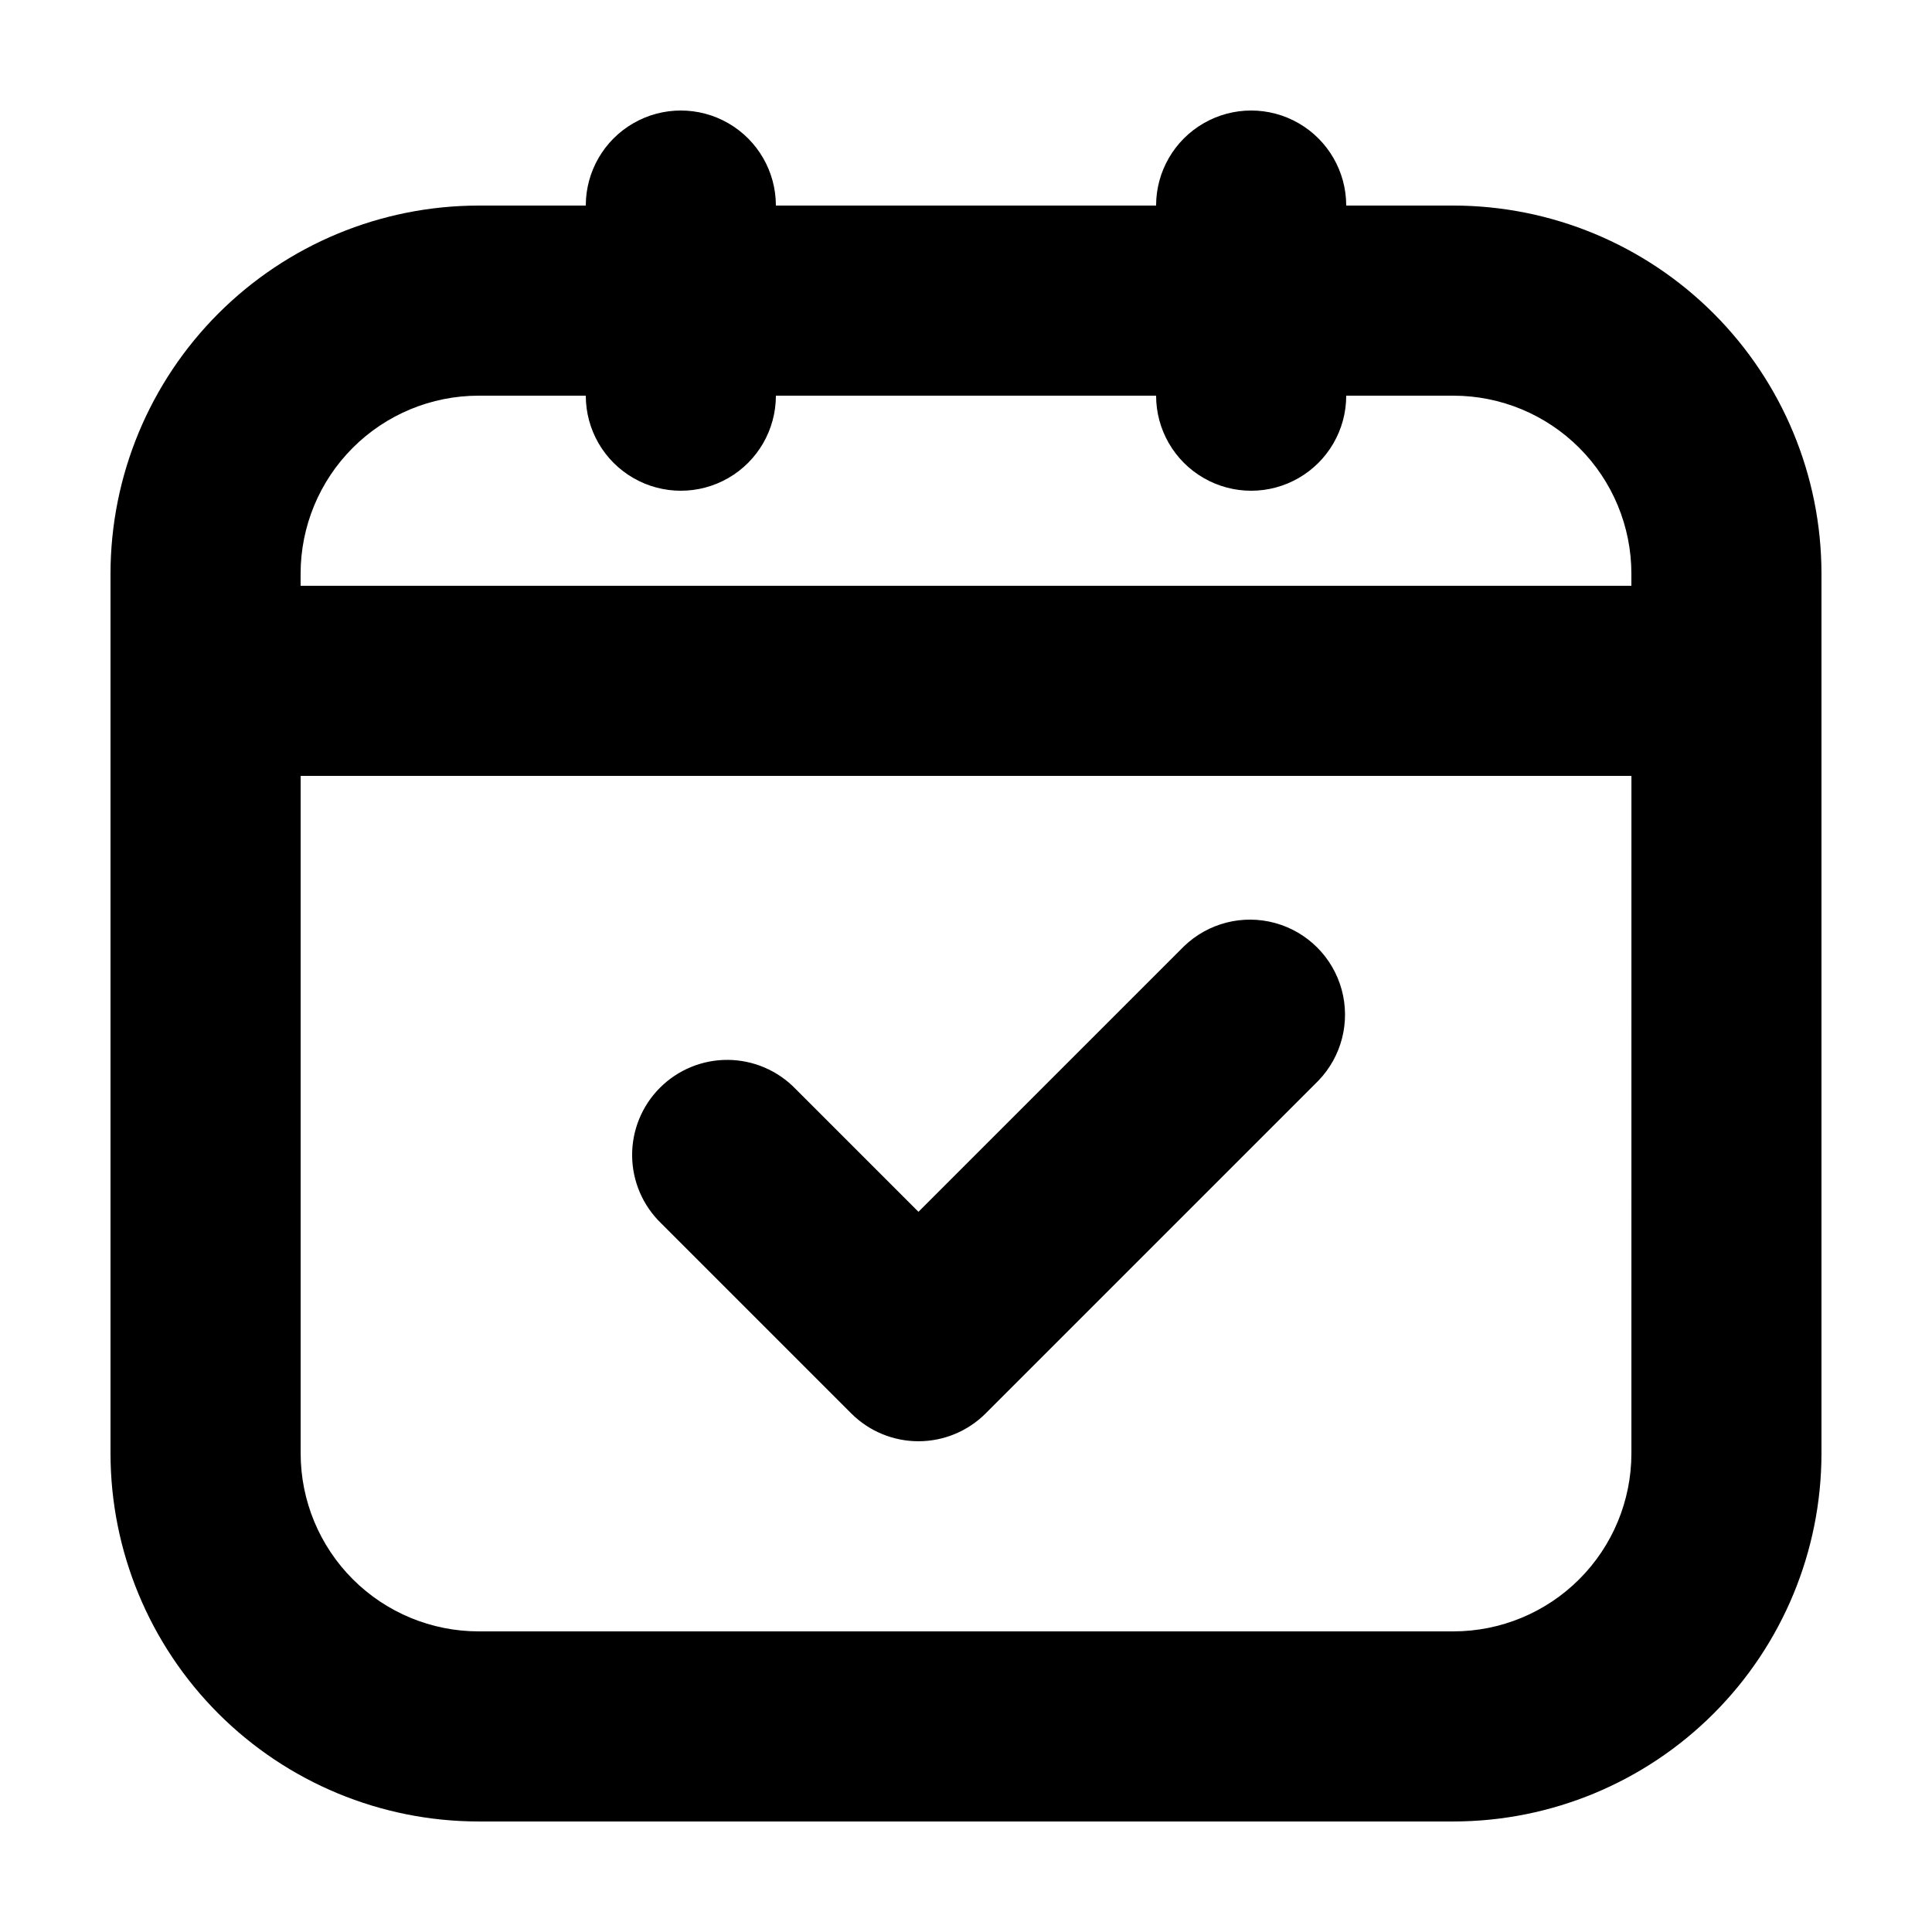<?xml version="1.0" encoding="UTF-8"?>
<!-- Uploaded to: SVG Repo, www.svgrepo.com, Generator: SVG Repo Mixer Tools -->
<svg fill="#000000" width="800px" height="800px" version="1.1" viewBox="144 144 512 512" xmlns="http://www.w3.org/2000/svg">
 <g>
  <path d="m529.2 198.48h-28.438c0-9-4.801-17.316-12.598-21.816-7.793-4.5-17.395-4.5-25.188 0-7.797 4.5-12.598 12.816-12.598 21.816h-100.76c0-9-4.801-17.316-12.594-21.816-7.797-4.5-17.398-4.5-25.191 0s-12.594 12.816-12.594 21.816h-28.441c-25.855 0.023-50.641 10.309-68.922 28.59s-28.562 43.066-28.59 68.922v233.21-0.004c0.027 25.855 10.309 50.641 28.59 68.922s43.066 28.566 68.922 28.59h258.4c25.855-0.023 50.641-10.309 68.922-28.59s28.566-43.066 28.59-68.922v-233.21c-0.023-25.855-10.309-50.641-28.59-68.922s-43.066-28.566-68.922-28.59zm-258.4 50.379h28.441c0 9 4.801 17.316 12.594 21.816s17.395 4.5 25.191 0c7.793-4.5 12.594-12.816 12.594-21.816h100.76c0 9 4.801 17.316 12.598 21.816 7.793 4.5 17.395 4.5 25.188 0 7.797-4.5 12.598-12.816 12.598-21.816h28.441-0.004c12.496 0.012 24.477 4.984 33.312 13.82 8.836 8.836 13.809 20.816 13.82 33.312v3.25h-352.67v-3.25c0.016-12.496 4.984-24.477 13.82-33.312 8.836-8.836 20.816-13.809 33.312-13.82zm305.54 280.34c-0.012 12.496-4.984 24.477-13.82 33.312-8.836 8.836-20.816 13.809-33.312 13.82h-258.4c-12.496-0.012-24.477-4.984-33.312-13.82-8.836-8.836-13.805-20.816-13.82-33.312v-179.58h352.67z"/>
  <path d="m369.59 518.57c4.723 4.723 11.129 7.375 17.809 7.375 6.68 0 13.086-2.652 17.812-7.375l88.168-88.168h-0.004c6.18-6.398 8.527-15.582 6.176-24.16-2.352-8.578-9.055-15.281-17.633-17.633s-17.762-0.004-24.16 6.176l-70.359 70.355-32.57-32.57c-4.695-4.859-11.145-7.633-17.898-7.691-6.758-0.059-13.254 2.602-18.031 7.379-4.781 4.777-7.438 11.273-7.379 18.031 0.059 6.758 2.828 13.207 7.688 17.898z"/>
 </g>
</svg>